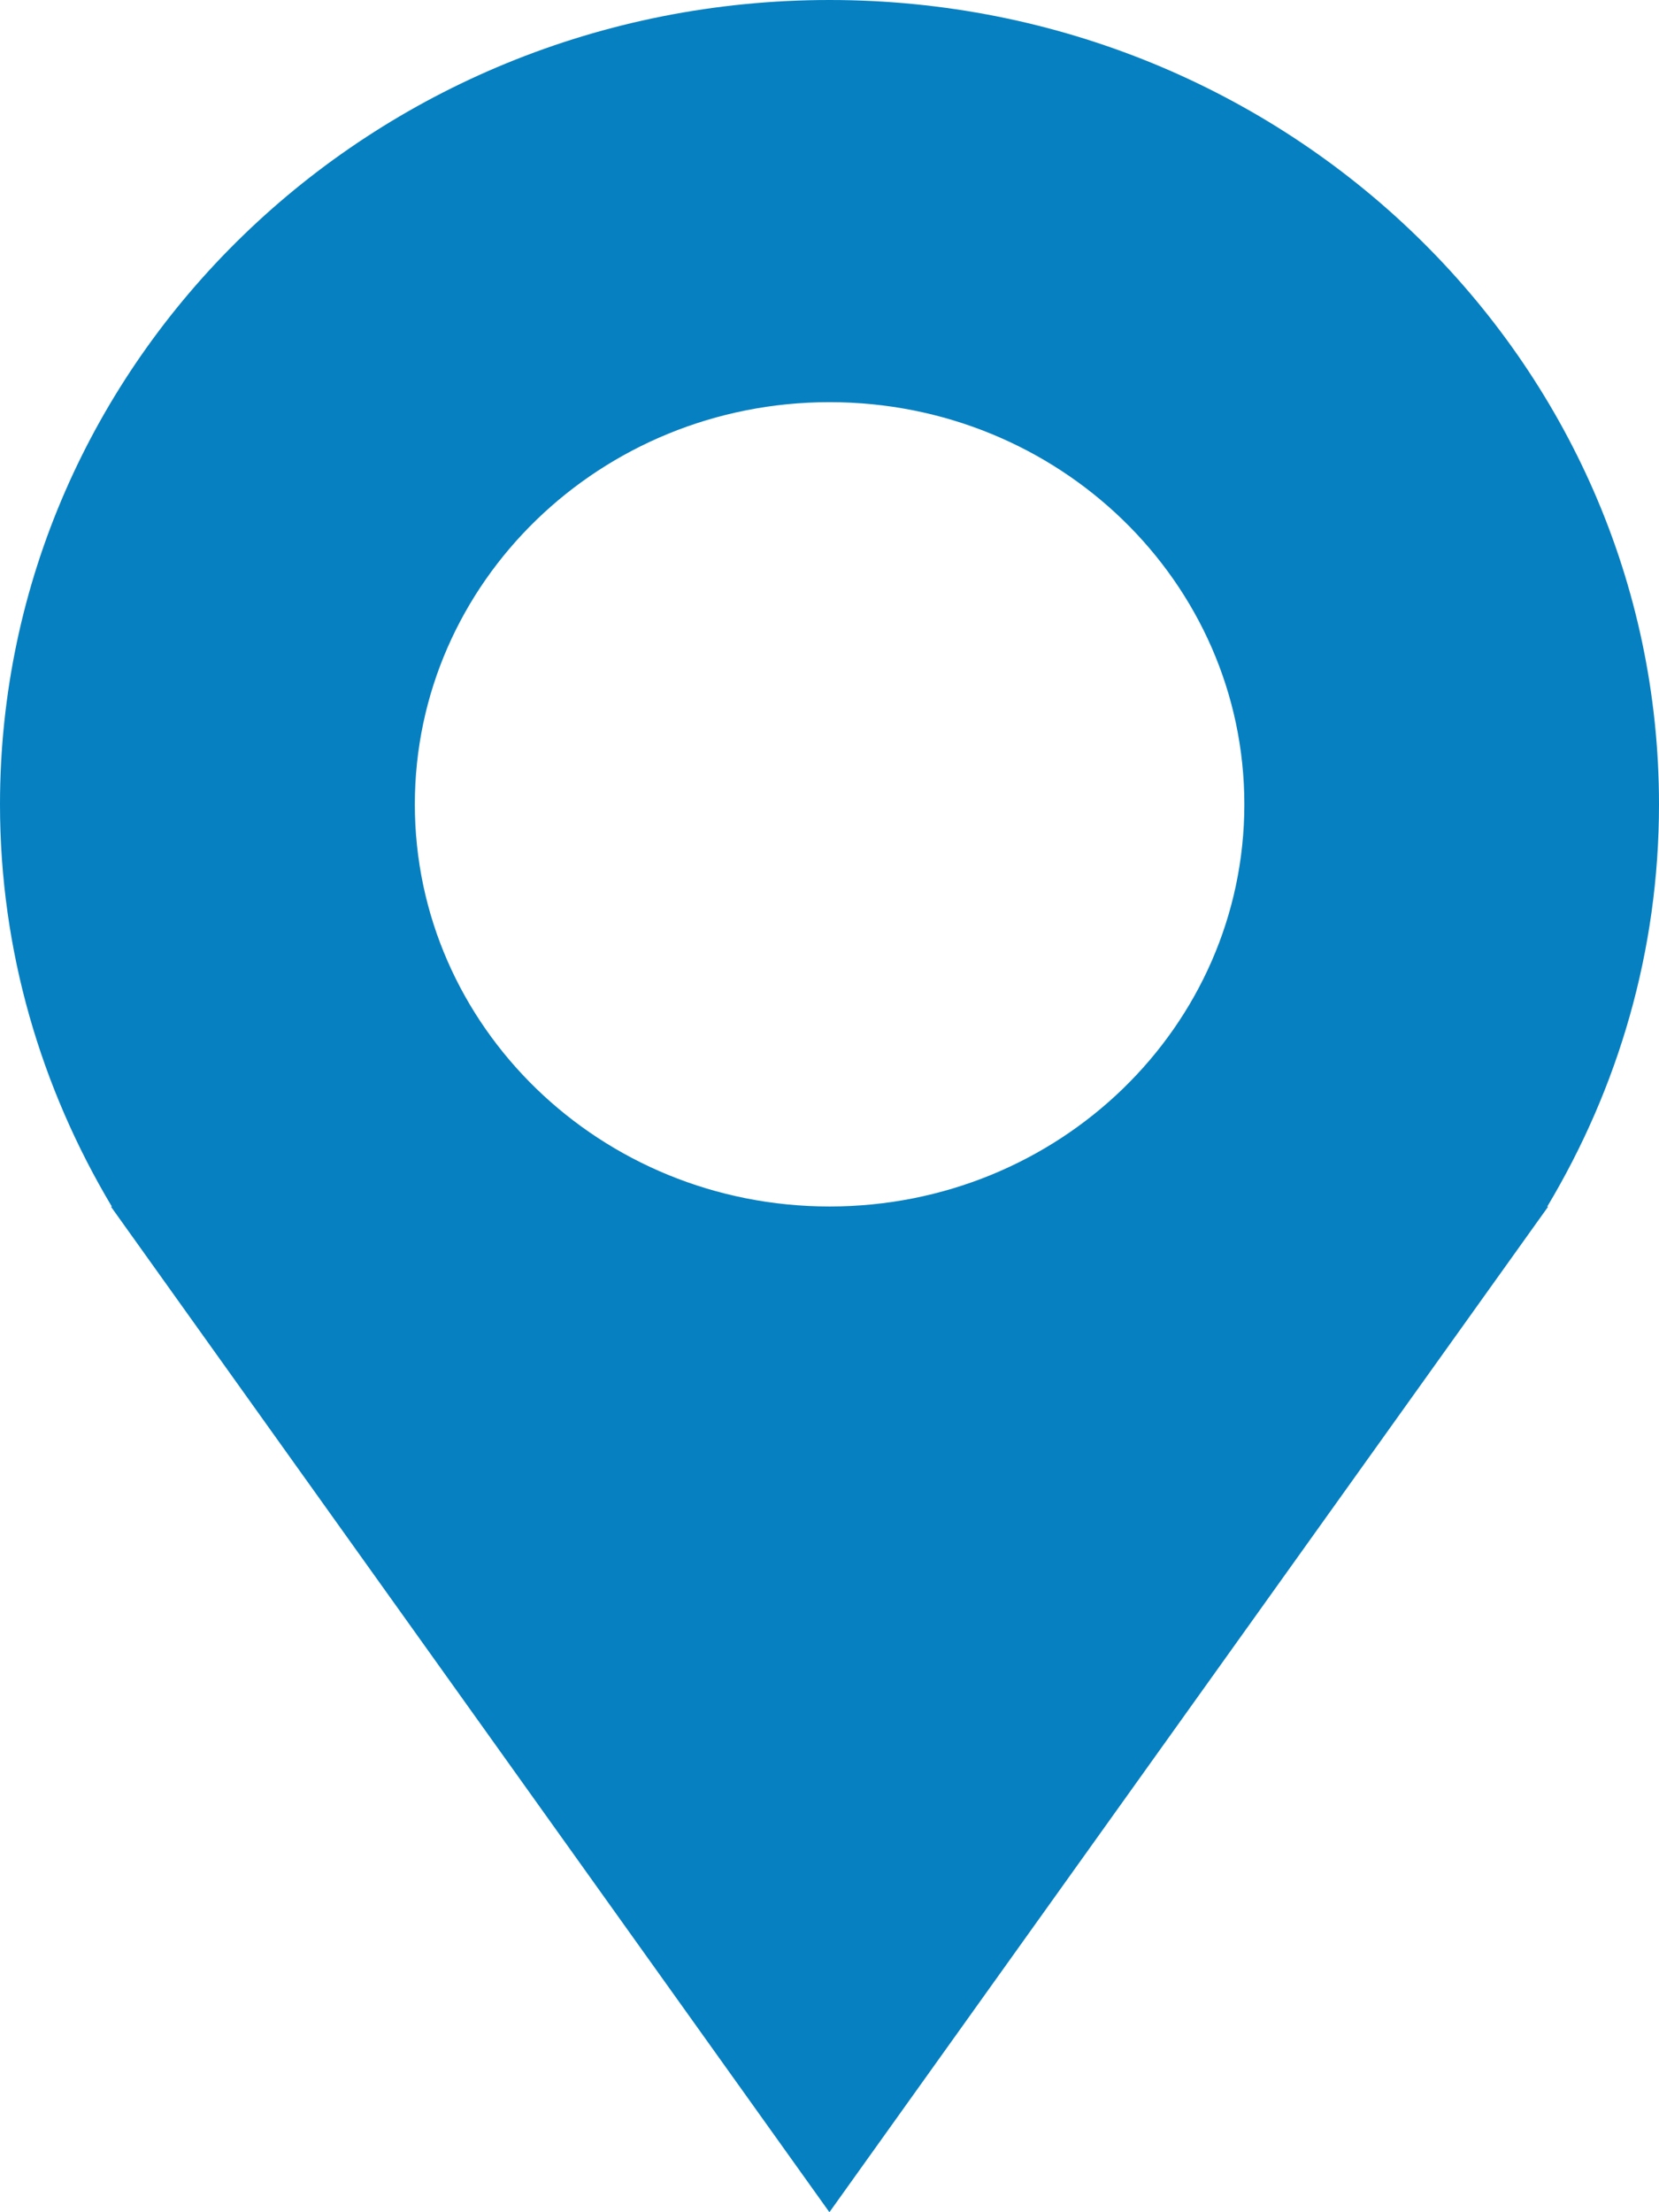 <svg width="18" height="24" viewBox="0 0 18 24" fill="none" xmlns="http://www.w3.org/2000/svg">
<path id="Vector" d="M18 8.727C18 3.908 13.972 0 9 0C4.029 0 0 3.908 0 8.727C0 10.319 0.447 11.806 1.214 13.091H1.204L8.999 24L16.797 13.091H16.787C17.556 11.806 18 10.319 18 8.727ZM9.001 13.089C6.516 13.089 4.501 11.136 4.501 8.726C4.501 6.317 6.516 4.363 9.001 4.363C11.488 4.363 13.501 6.317 13.501 8.726C13.501 11.136 11.488 13.089 9.001 13.089Z" fill="#0680C1"/>
</svg>

